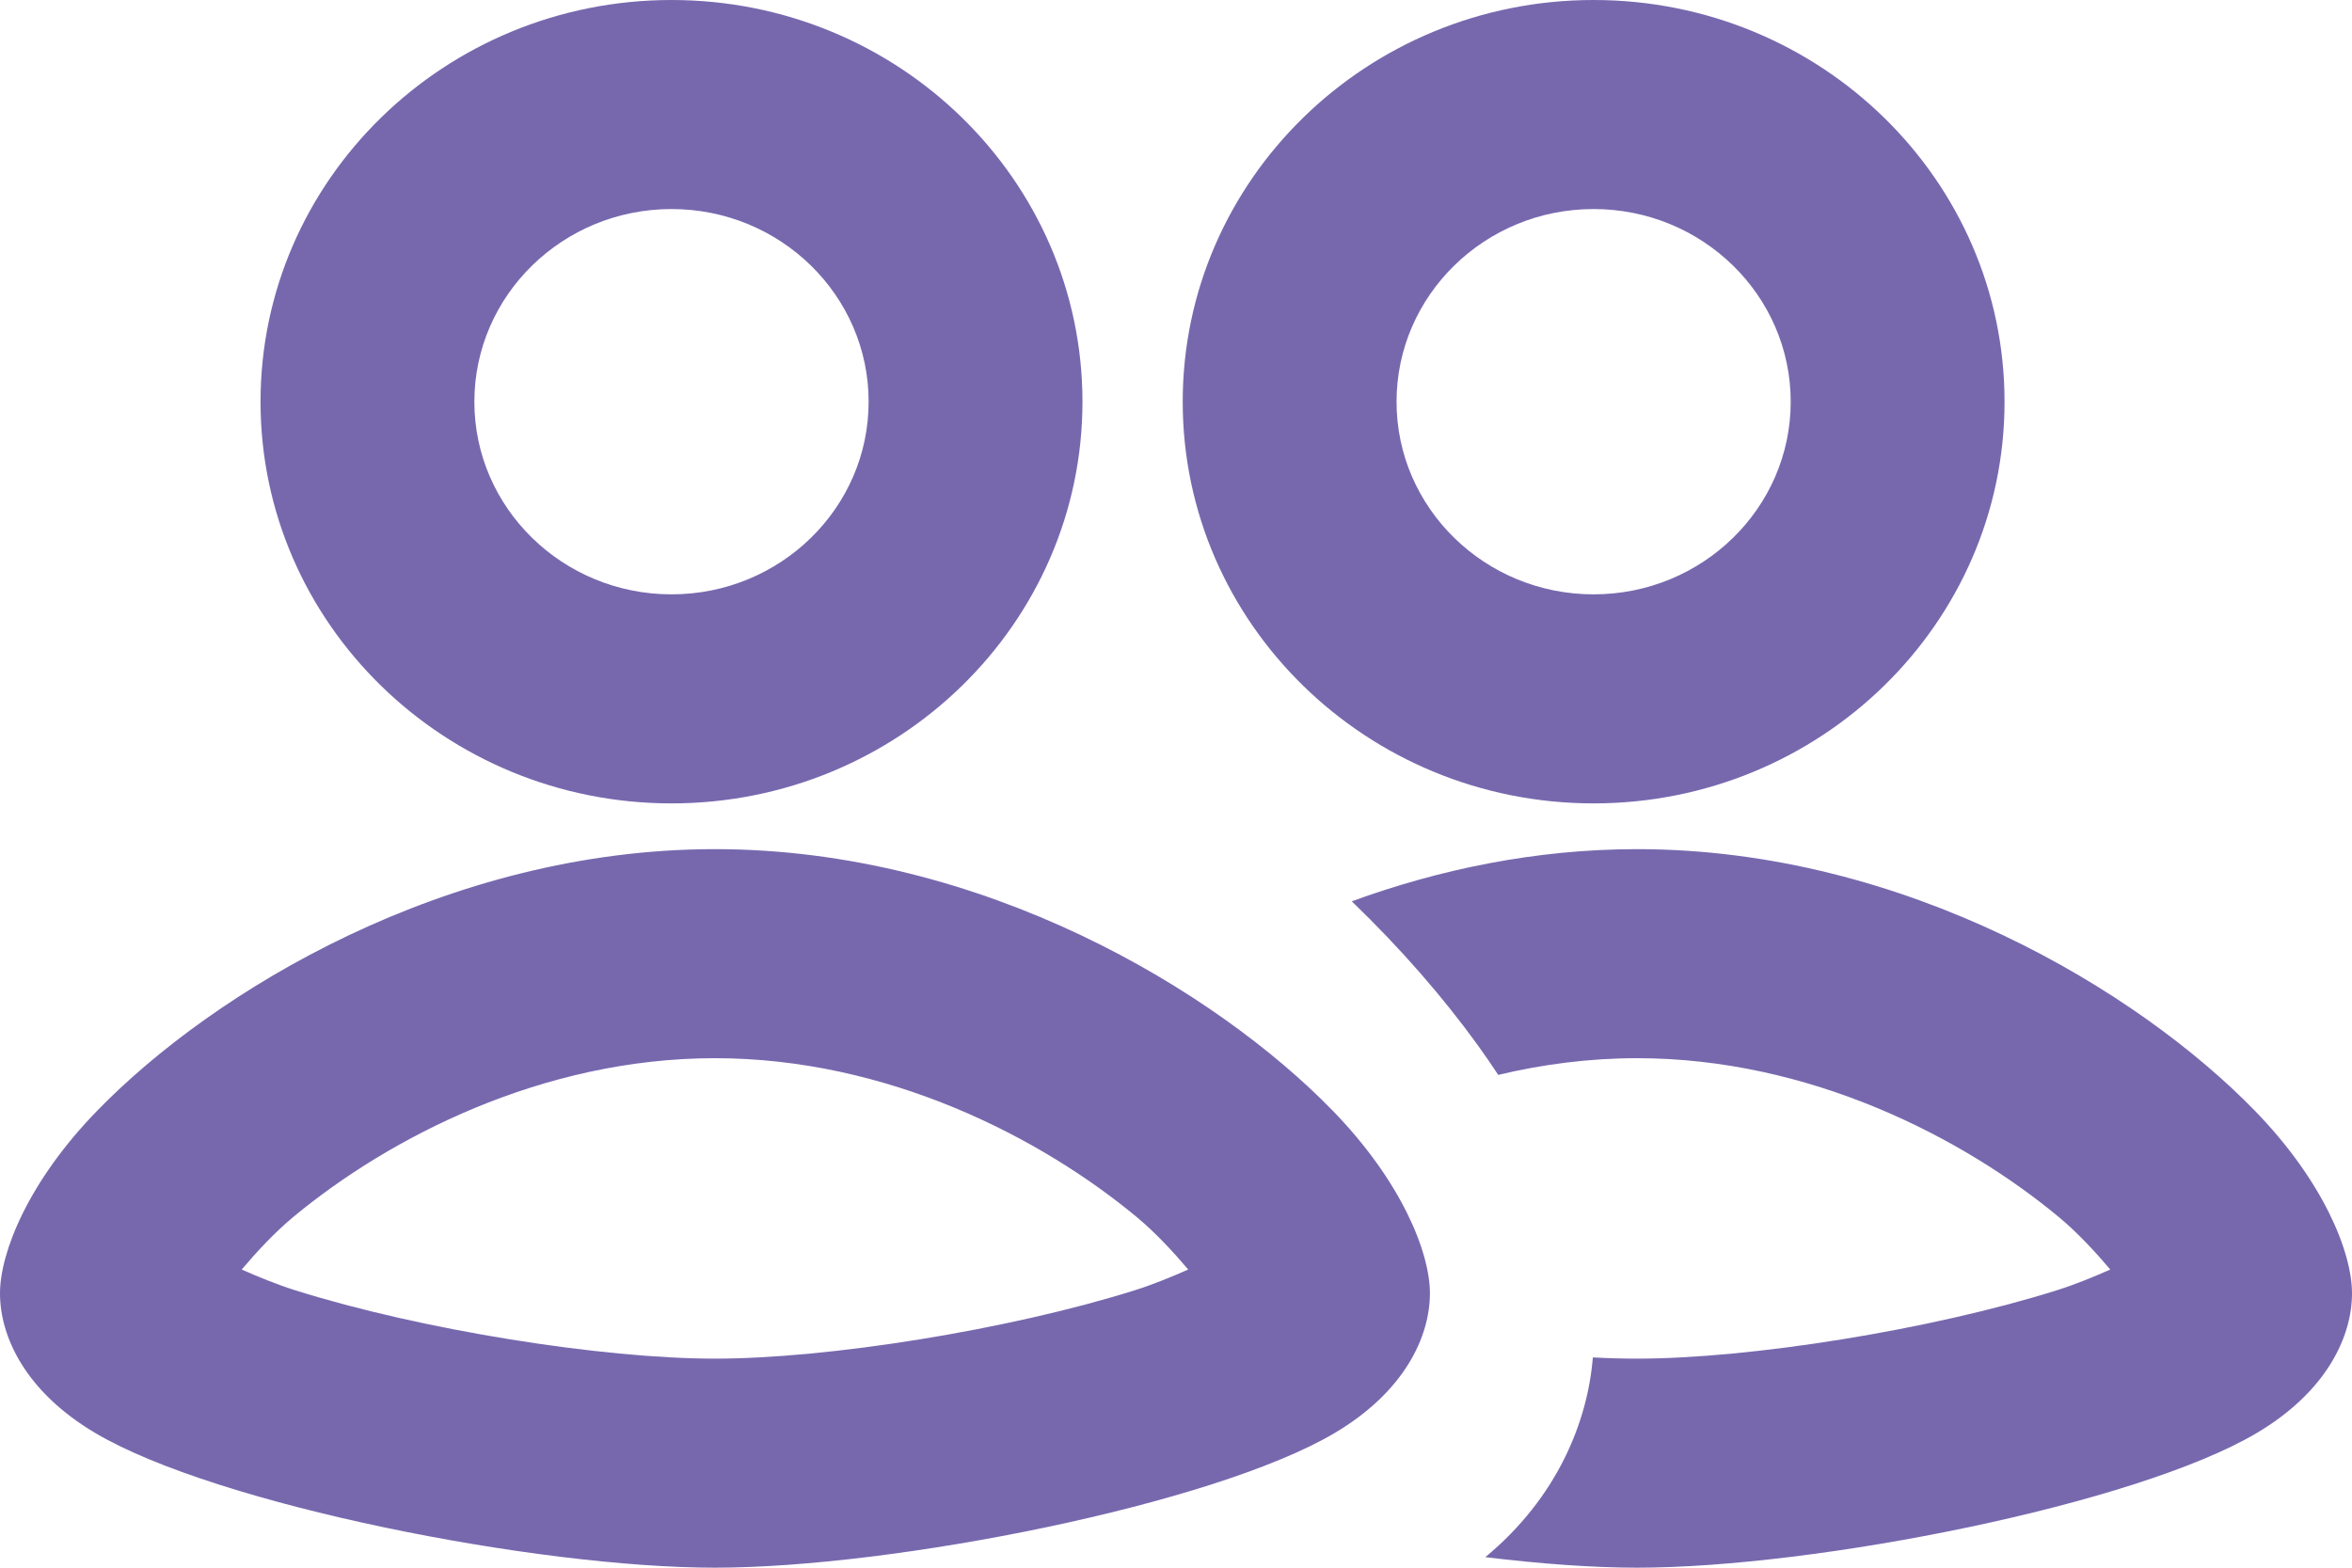 <?xml version="1.0" encoding="utf-8"?>
<svg xmlns="http://www.w3.org/2000/svg" fill="none" height="100%" overflow="visible" preserveAspectRatio="none" style="display: block;" viewBox="0 0 48 32" width="100%">
<path clip-rule="evenodd" d="M27.587 18.398C29.363 17.749 31.335 17.333 33.41 17.333C38.889 17.333 43.652 20.241 46.012 22.667C47.426 24.119 48 25.57 48 26.4C48 27.281 47.485 28.405 46.054 29.252C43.58 30.716 37.047 32 33.41 32C32.516 32 31.451 31.923 30.312 31.785C31.783 30.569 32.402 29.015 32.507 27.708C32.825 27.725 33.127 27.733 33.41 27.733C35.712 27.733 39.395 27.149 41.974 26.338C42.334 26.225 42.727 26.065 43.067 25.914C42.77 25.562 42.393 25.154 42.011 24.838C40.069 23.228 36.943 21.6 33.41 21.6C32.428 21.6 31.477 21.726 30.576 21.941C30.445 21.741 30.305 21.538 30.159 21.335C29.465 20.375 28.599 19.371 27.587 18.398ZM0 26.4C0 27.281 0.515 28.405 1.946 29.252C4.42 30.716 10.953 32 14.59 32C18.229 32 24.762 30.716 27.236 29.252C28.667 28.405 29.182 27.281 29.182 26.4C29.182 25.57 28.608 24.119 27.194 22.667C24.834 20.241 20.07 17.333 14.59 17.333C9.111 17.333 4.348 20.241 1.988 22.667C0.574 24.119 0 25.57 0 26.4ZM24.249 25.914C23.908 26.065 23.516 26.225 23.156 26.338C20.577 27.149 16.894 27.733 14.59 27.733C12.288 27.733 8.605 27.149 6.026 26.338C5.666 26.225 5.273 26.065 4.933 25.914C5.23 25.562 5.607 25.154 5.989 24.838C7.931 23.228 11.057 21.6 14.59 21.6C18.124 21.6 21.251 23.228 23.193 24.838C23.575 25.154 23.952 25.562 24.249 25.914ZM13.704 0C9.076 0 5.317 3.674 5.317 8.201C5.317 12.725 9.076 16.399 13.704 16.399C18.334 16.399 22.091 12.725 22.091 8.201C22.091 3.674 18.334 0 13.704 0ZM32.522 0C27.895 0 24.137 3.674 24.137 8.201C24.137 12.725 27.895 16.399 32.522 16.399C37.152 16.399 40.909 12.725 40.909 8.201C40.909 3.674 37.152 0 32.522 0ZM13.704 4.267C15.925 4.267 17.727 6.029 17.727 8.201C17.727 10.37 15.925 12.132 13.704 12.132C11.485 12.132 9.681 10.37 9.681 8.201C9.681 6.029 11.485 4.267 13.704 4.267ZM32.522 4.267C34.743 4.267 36.545 6.029 36.545 8.201C36.545 10.37 34.743 12.132 32.522 12.132C30.303 12.132 28.501 10.37 28.501 8.201C28.501 6.029 30.303 4.267 32.522 4.267Z" fill="#7768AE" fill-rule="evenodd" id="Vector"/>
</svg>